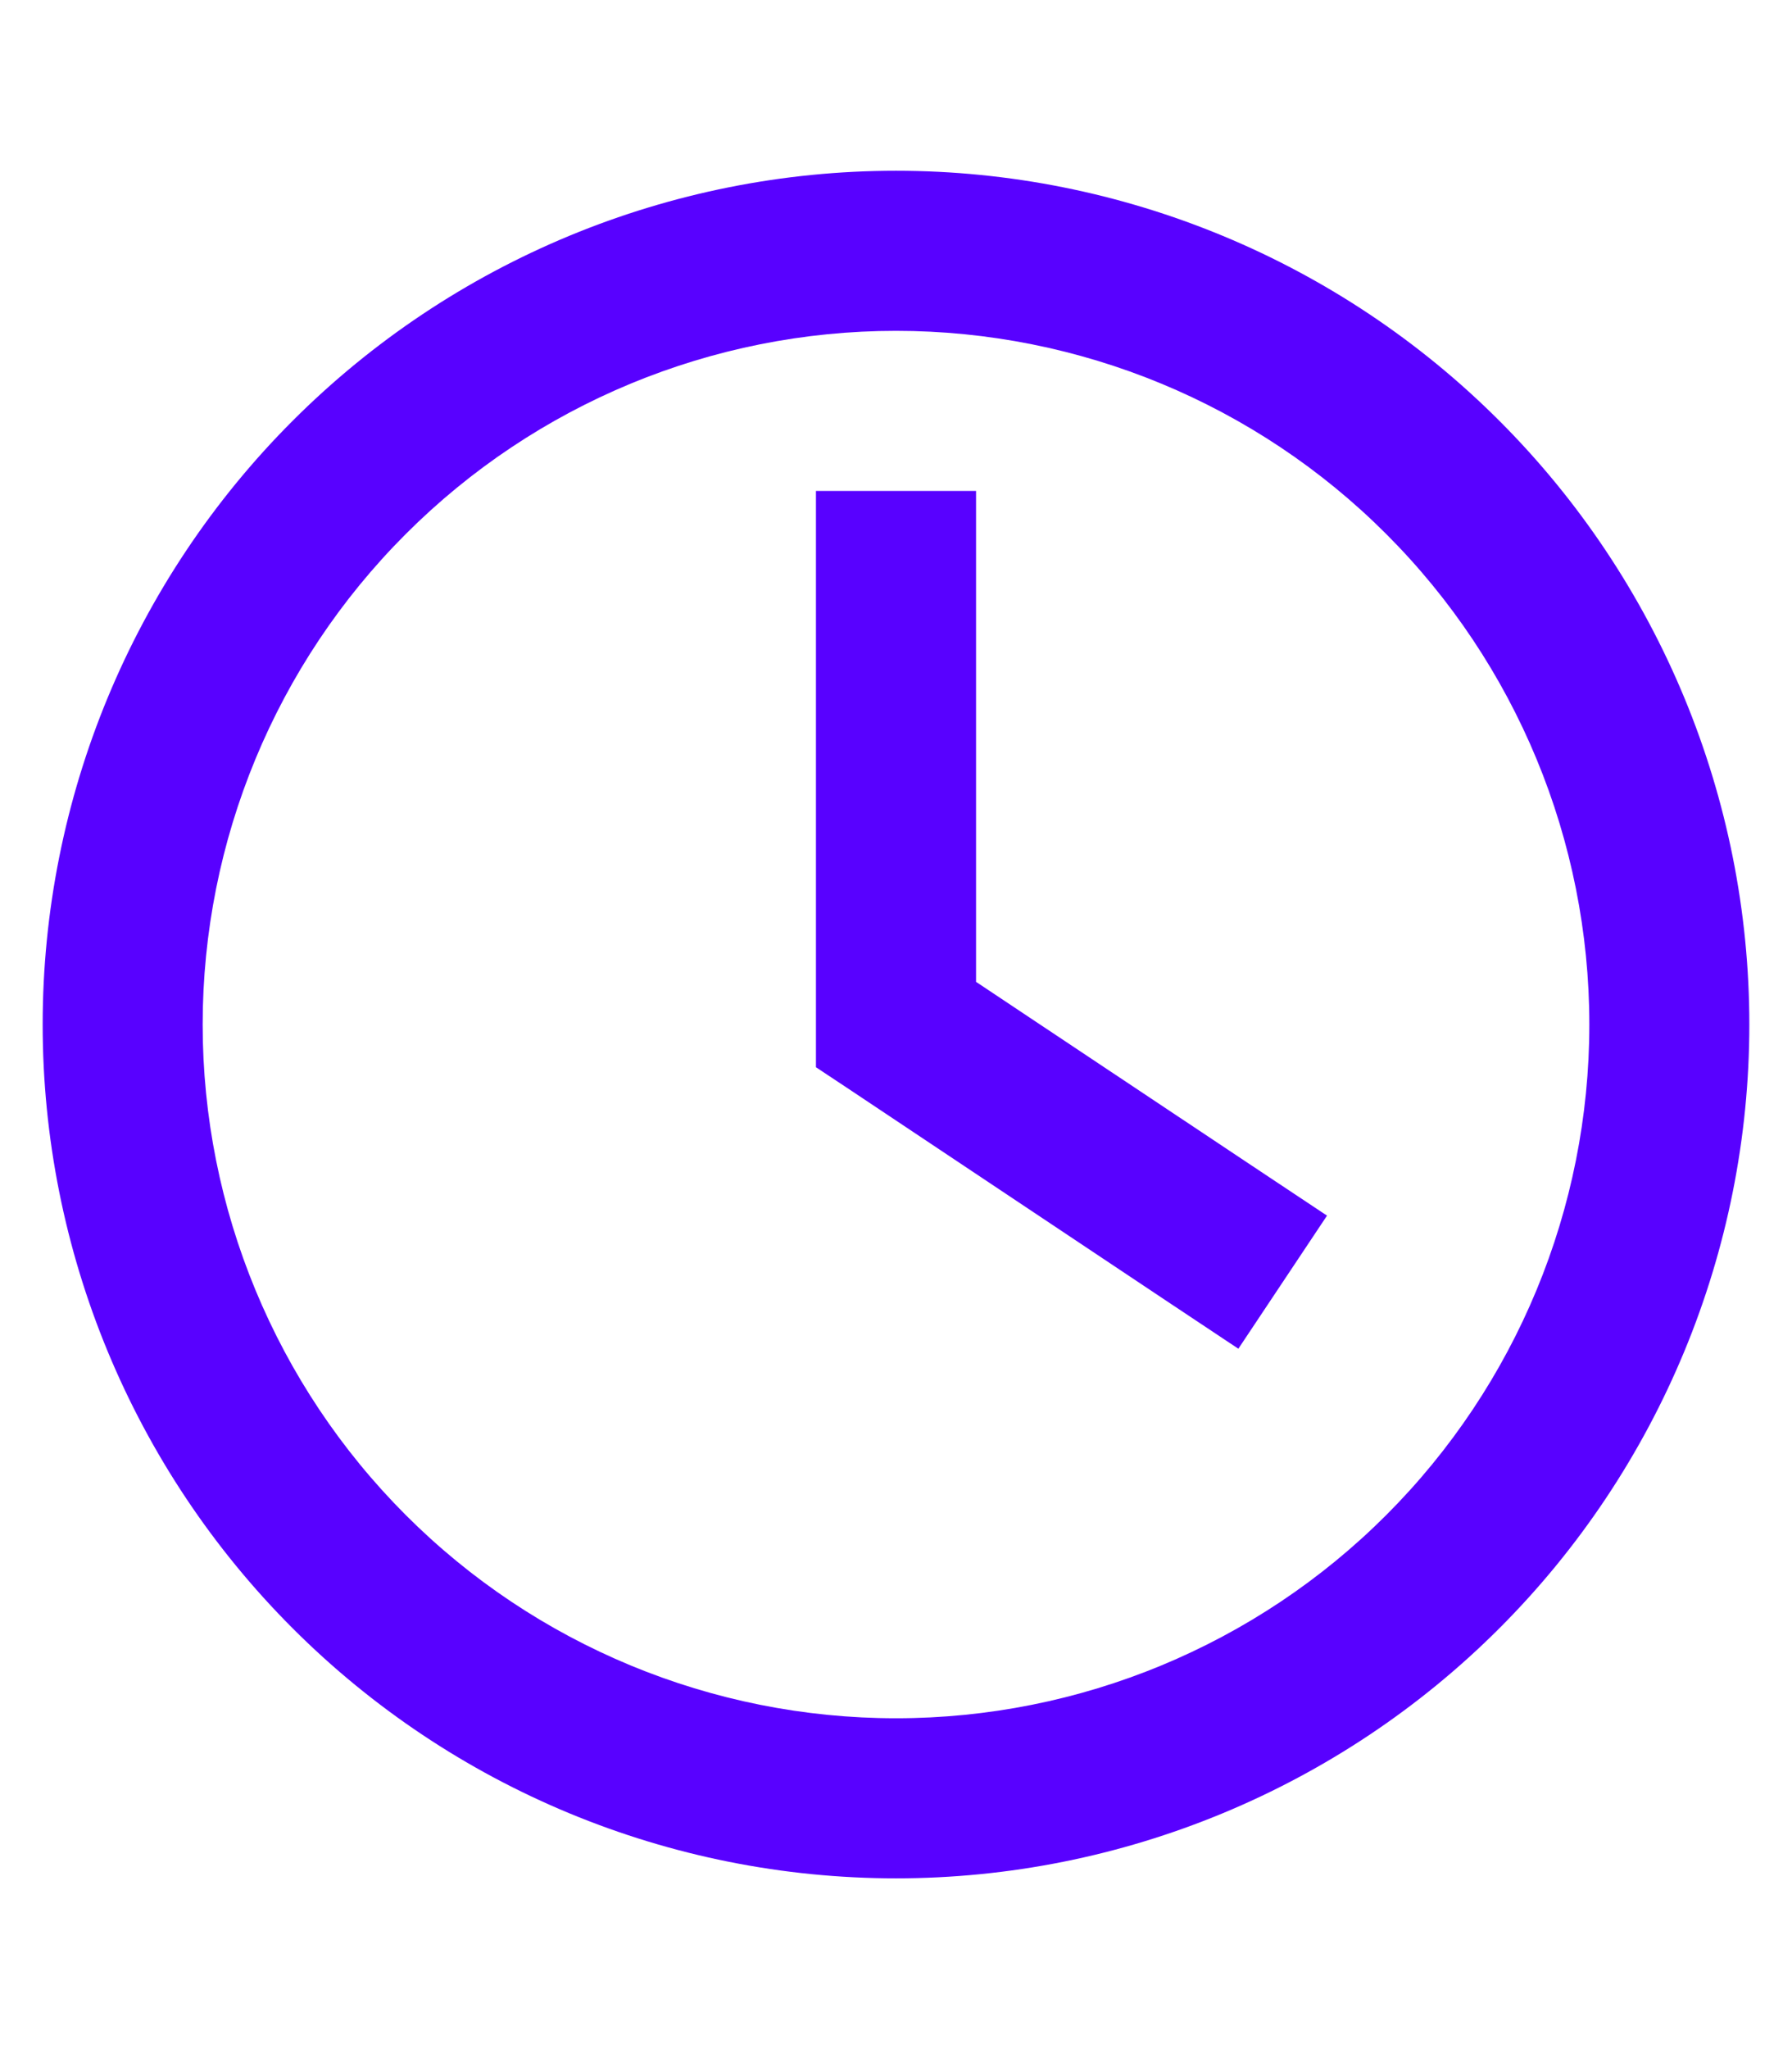 <svg width="21" height="24" viewBox="0 0 21 24" fill="none" xmlns="http://www.w3.org/2000/svg">
<g clip-path="url(#clip0_313_2796)">
<path d="M18.625 12C18.625 14.155 17.769 16.221 16.245 17.745C14.722 19.269 12.655 20.125 10.5 20.125C8.345 20.125 6.278 19.269 4.755 17.745C3.231 16.221 2.375 14.155 2.375 12C2.375 9.845 3.231 7.778 4.755 6.255C6.278 4.731 8.345 3.875 10.5 3.875C12.655 3.875 14.722 4.731 16.245 6.255C17.769 7.778 18.625 9.845 18.625 12ZM0.5 12C0.5 14.652 1.554 17.196 3.429 19.071C5.304 20.946 7.848 22 10.5 22C13.152 22 15.696 20.946 17.571 19.071C19.446 17.196 20.5 14.652 20.5 12C20.5 9.348 19.446 6.804 17.571 4.929C15.696 3.054 13.152 2 10.5 2C7.848 2 5.304 3.054 3.429 4.929C1.554 6.804 0.5 9.348 0.5 12ZM9.562 6.688V12V12.5L9.98 12.777L13.73 15.277L14.512 15.797L15.551 14.238L14.77 13.719L11.438 11.5V6.688V5.75H9.562V6.688Z" fill="#5801FF"/>
</g>
<defs>
<clipPath id="clip0_313_2796">
<rect width="20" height="24" fill="white" transform="translate(0.5)"/>
</clipPath>
</defs>
</svg>
